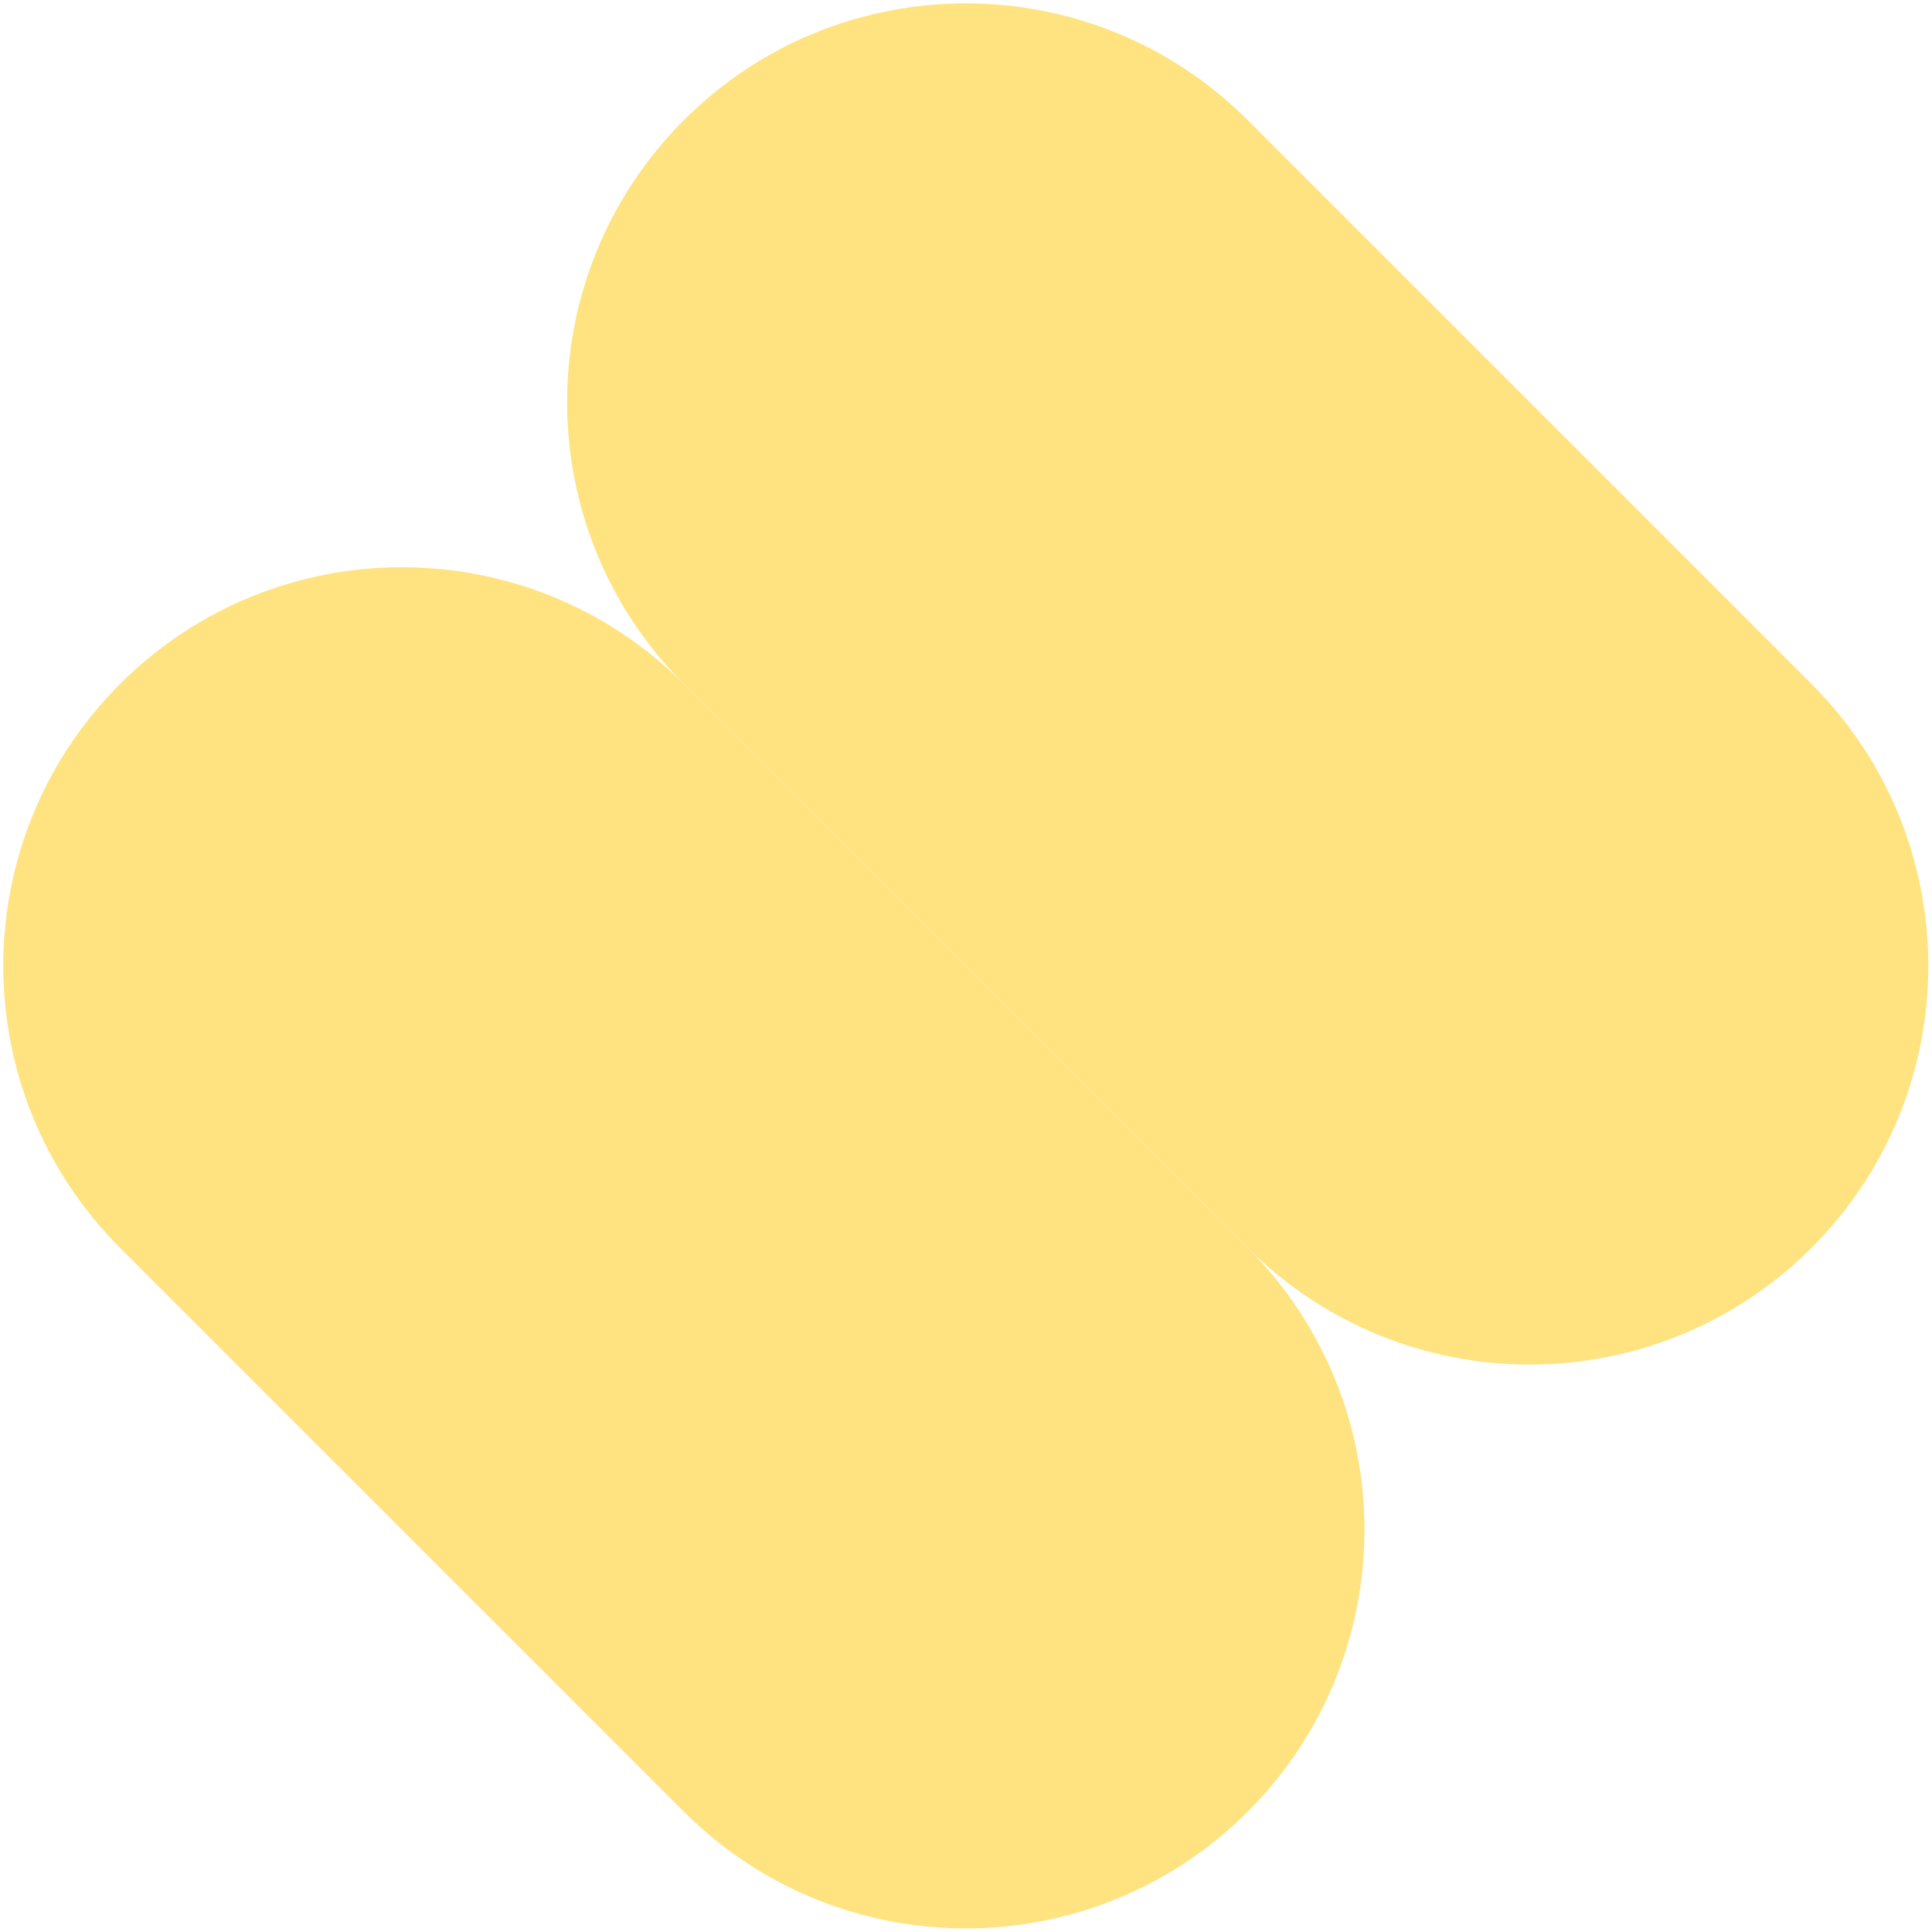 <?xml version="1.0" encoding="UTF-8"?> <svg xmlns="http://www.w3.org/2000/svg" width="418" height="418" viewBox="0 0 418 418" fill="none"><path d="M147.96 25.995C181.647 -7.692 236.263 -7.692 269.95 25.995L391.939 147.984C425.625 181.67 425.625 236.287 391.939 269.973C358.252 303.659 303.636 303.659 269.95 269.973L147.96 147.984C114.274 114.297 114.274 59.681 147.96 25.995Z" fill="#FFE380"></path><path d="M25.971 147.984C59.658 114.297 114.274 114.297 147.96 147.984L269.95 269.973C303.636 303.659 303.636 358.276 269.95 391.962C236.263 425.649 181.647 425.649 147.96 391.962L25.971 269.973C-7.715 236.287 -7.715 181.67 25.971 147.984Z" fill="#FFE380"></path></svg> 